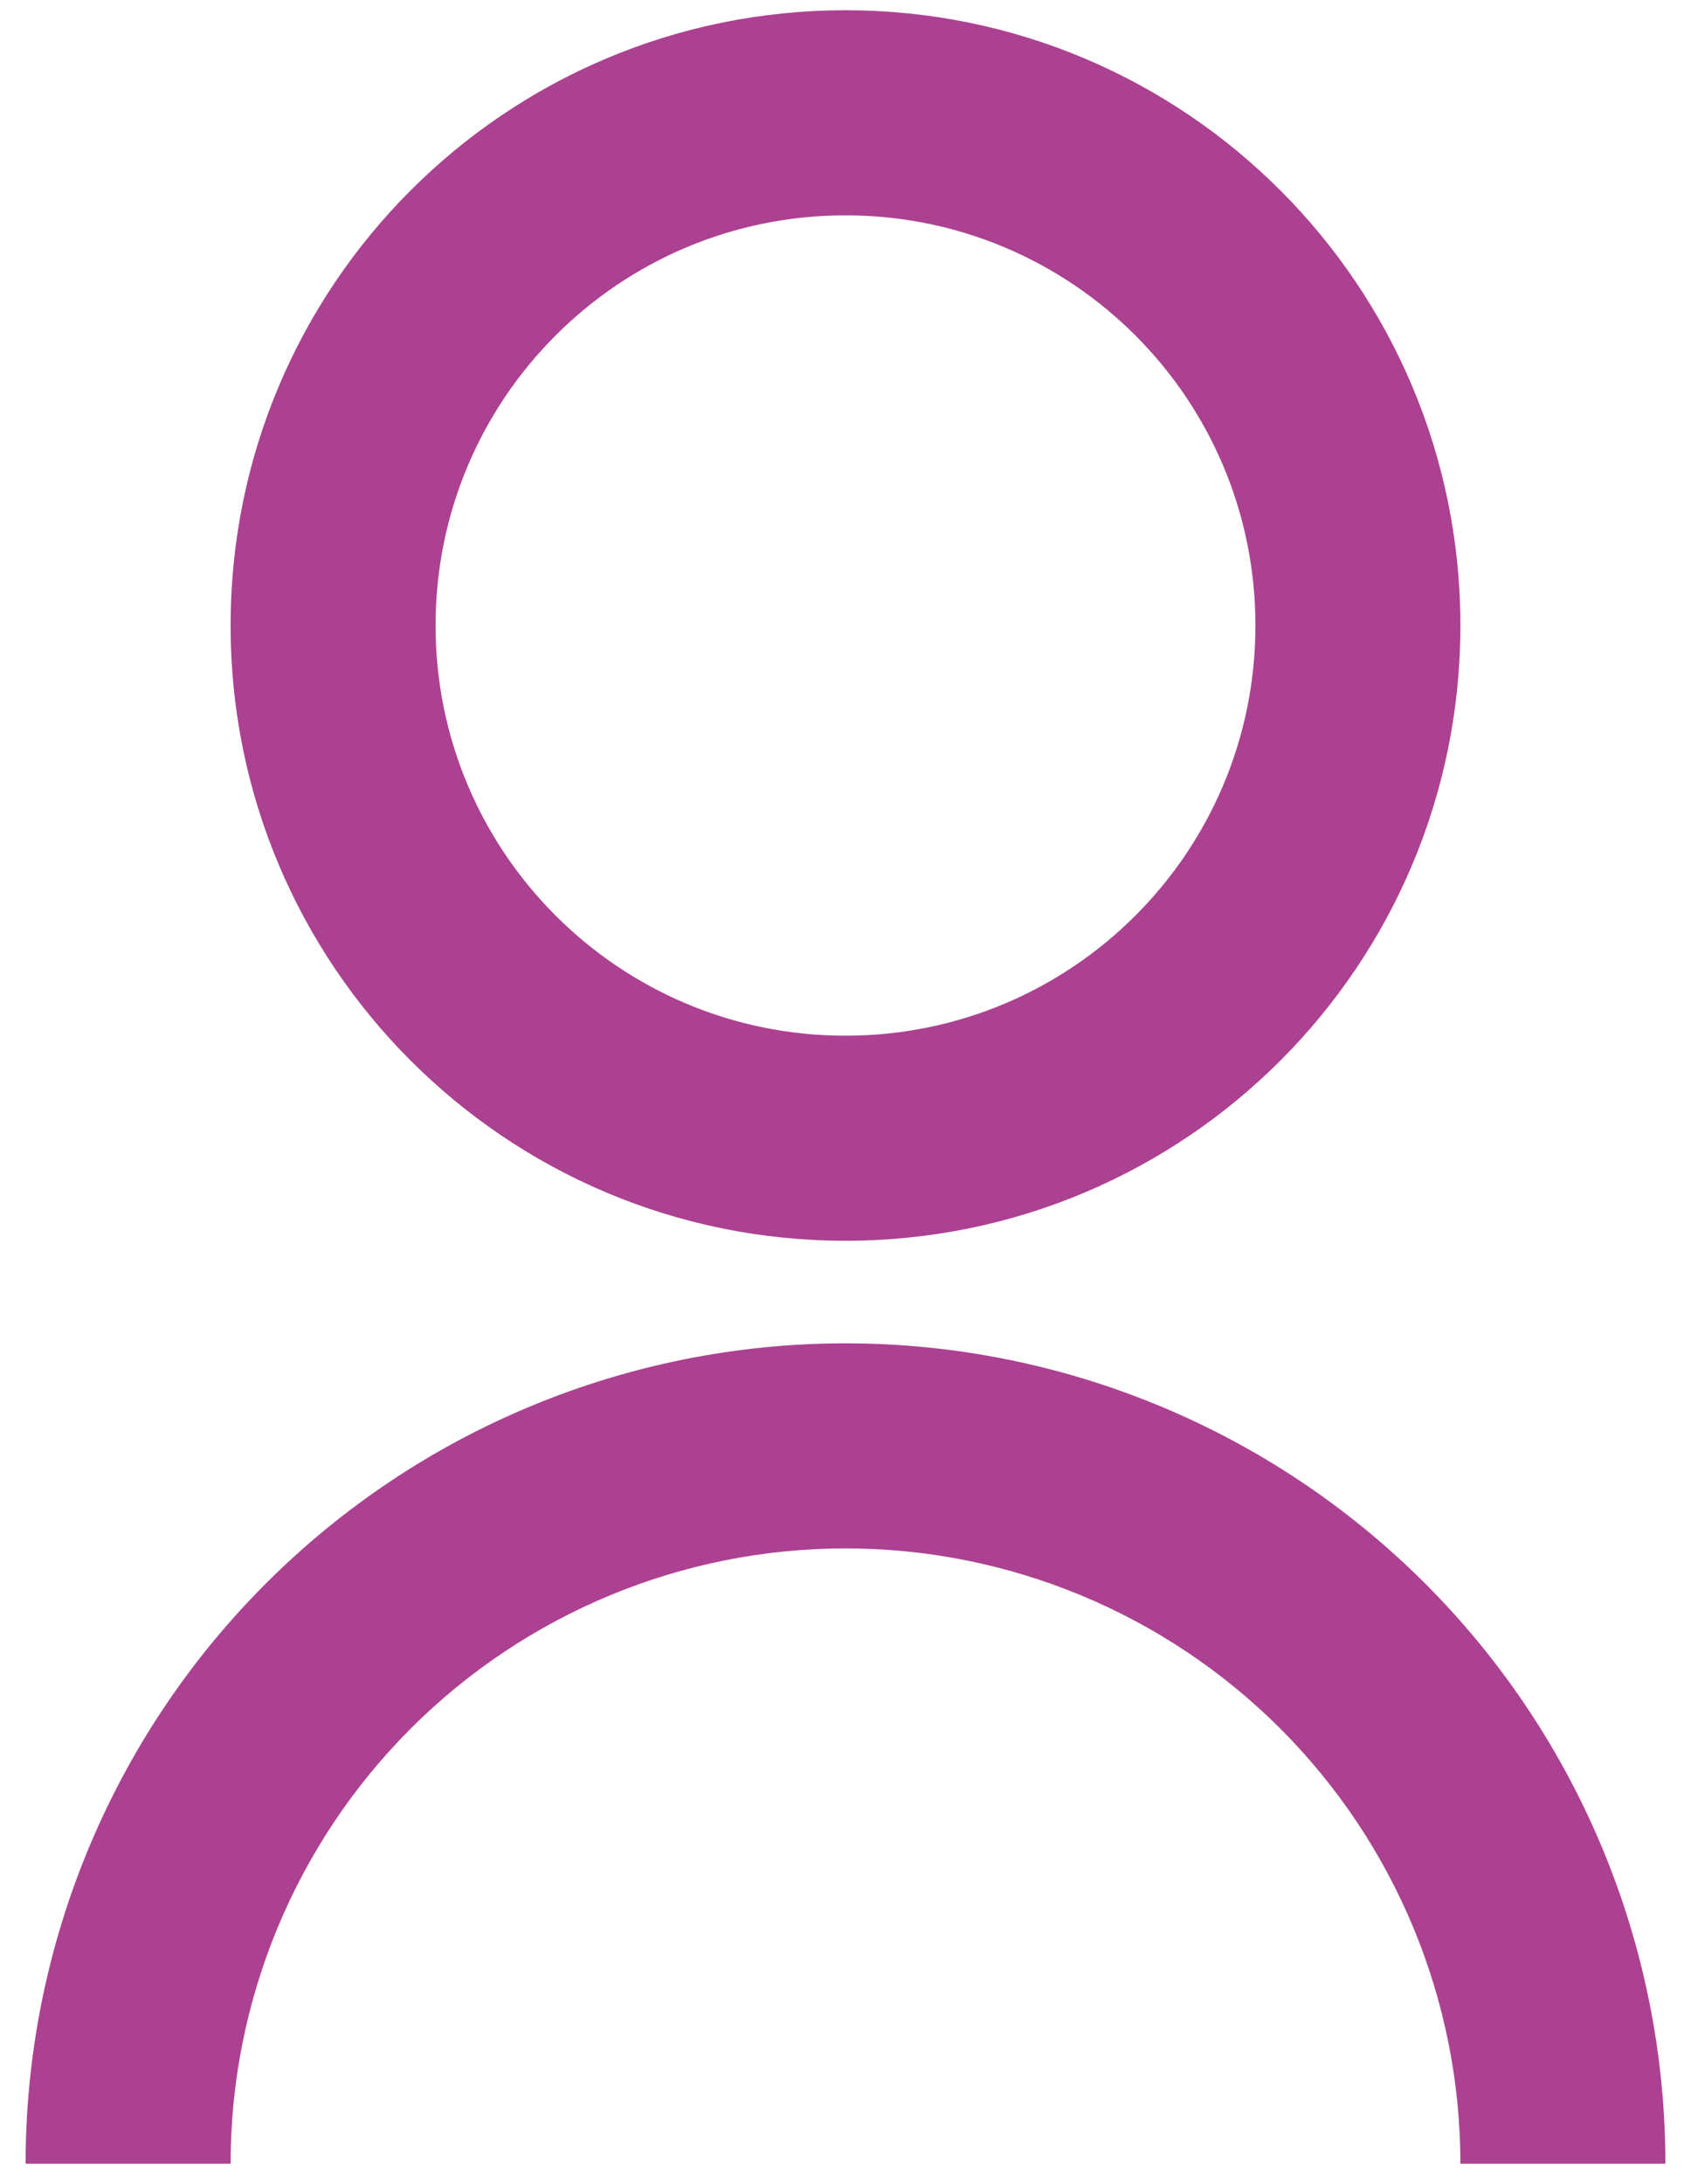 <svg width="55" height="71" viewBox="0 0 55 71" fill="none" xmlns="http://www.w3.org/2000/svg">
<path d="M0.833 70.333C0.833 63.261 3.643 56.478 8.644 51.477C13.645 46.476 20.428 43.667 27.5 43.667C34.572 43.667 41.355 46.476 46.356 51.477C51.357 56.478 54.167 63.261 54.167 70.333H47.5C47.5 65.029 45.393 59.942 41.642 56.191C37.891 52.441 32.804 50.333 27.5 50.333C22.196 50.333 17.109 52.441 13.358 56.191C9.607 59.942 7.5 65.029 7.5 70.333H0.833ZM27.5 40.333C16.45 40.333 7.5 31.383 7.5 20.333C7.5 9.283 16.45 0.333 27.5 0.333C38.55 0.333 47.5 9.283 47.5 20.333C47.5 31.383 38.55 40.333 27.5 40.333ZM27.5 33.667C34.867 33.667 40.833 27.7 40.833 20.333C40.833 12.967 34.867 7 27.5 7C20.133 7 14.167 12.967 14.167 20.333C14.167 27.7 20.133 33.667 27.5 33.667Z" fill="#AC4191"/>
</svg>
